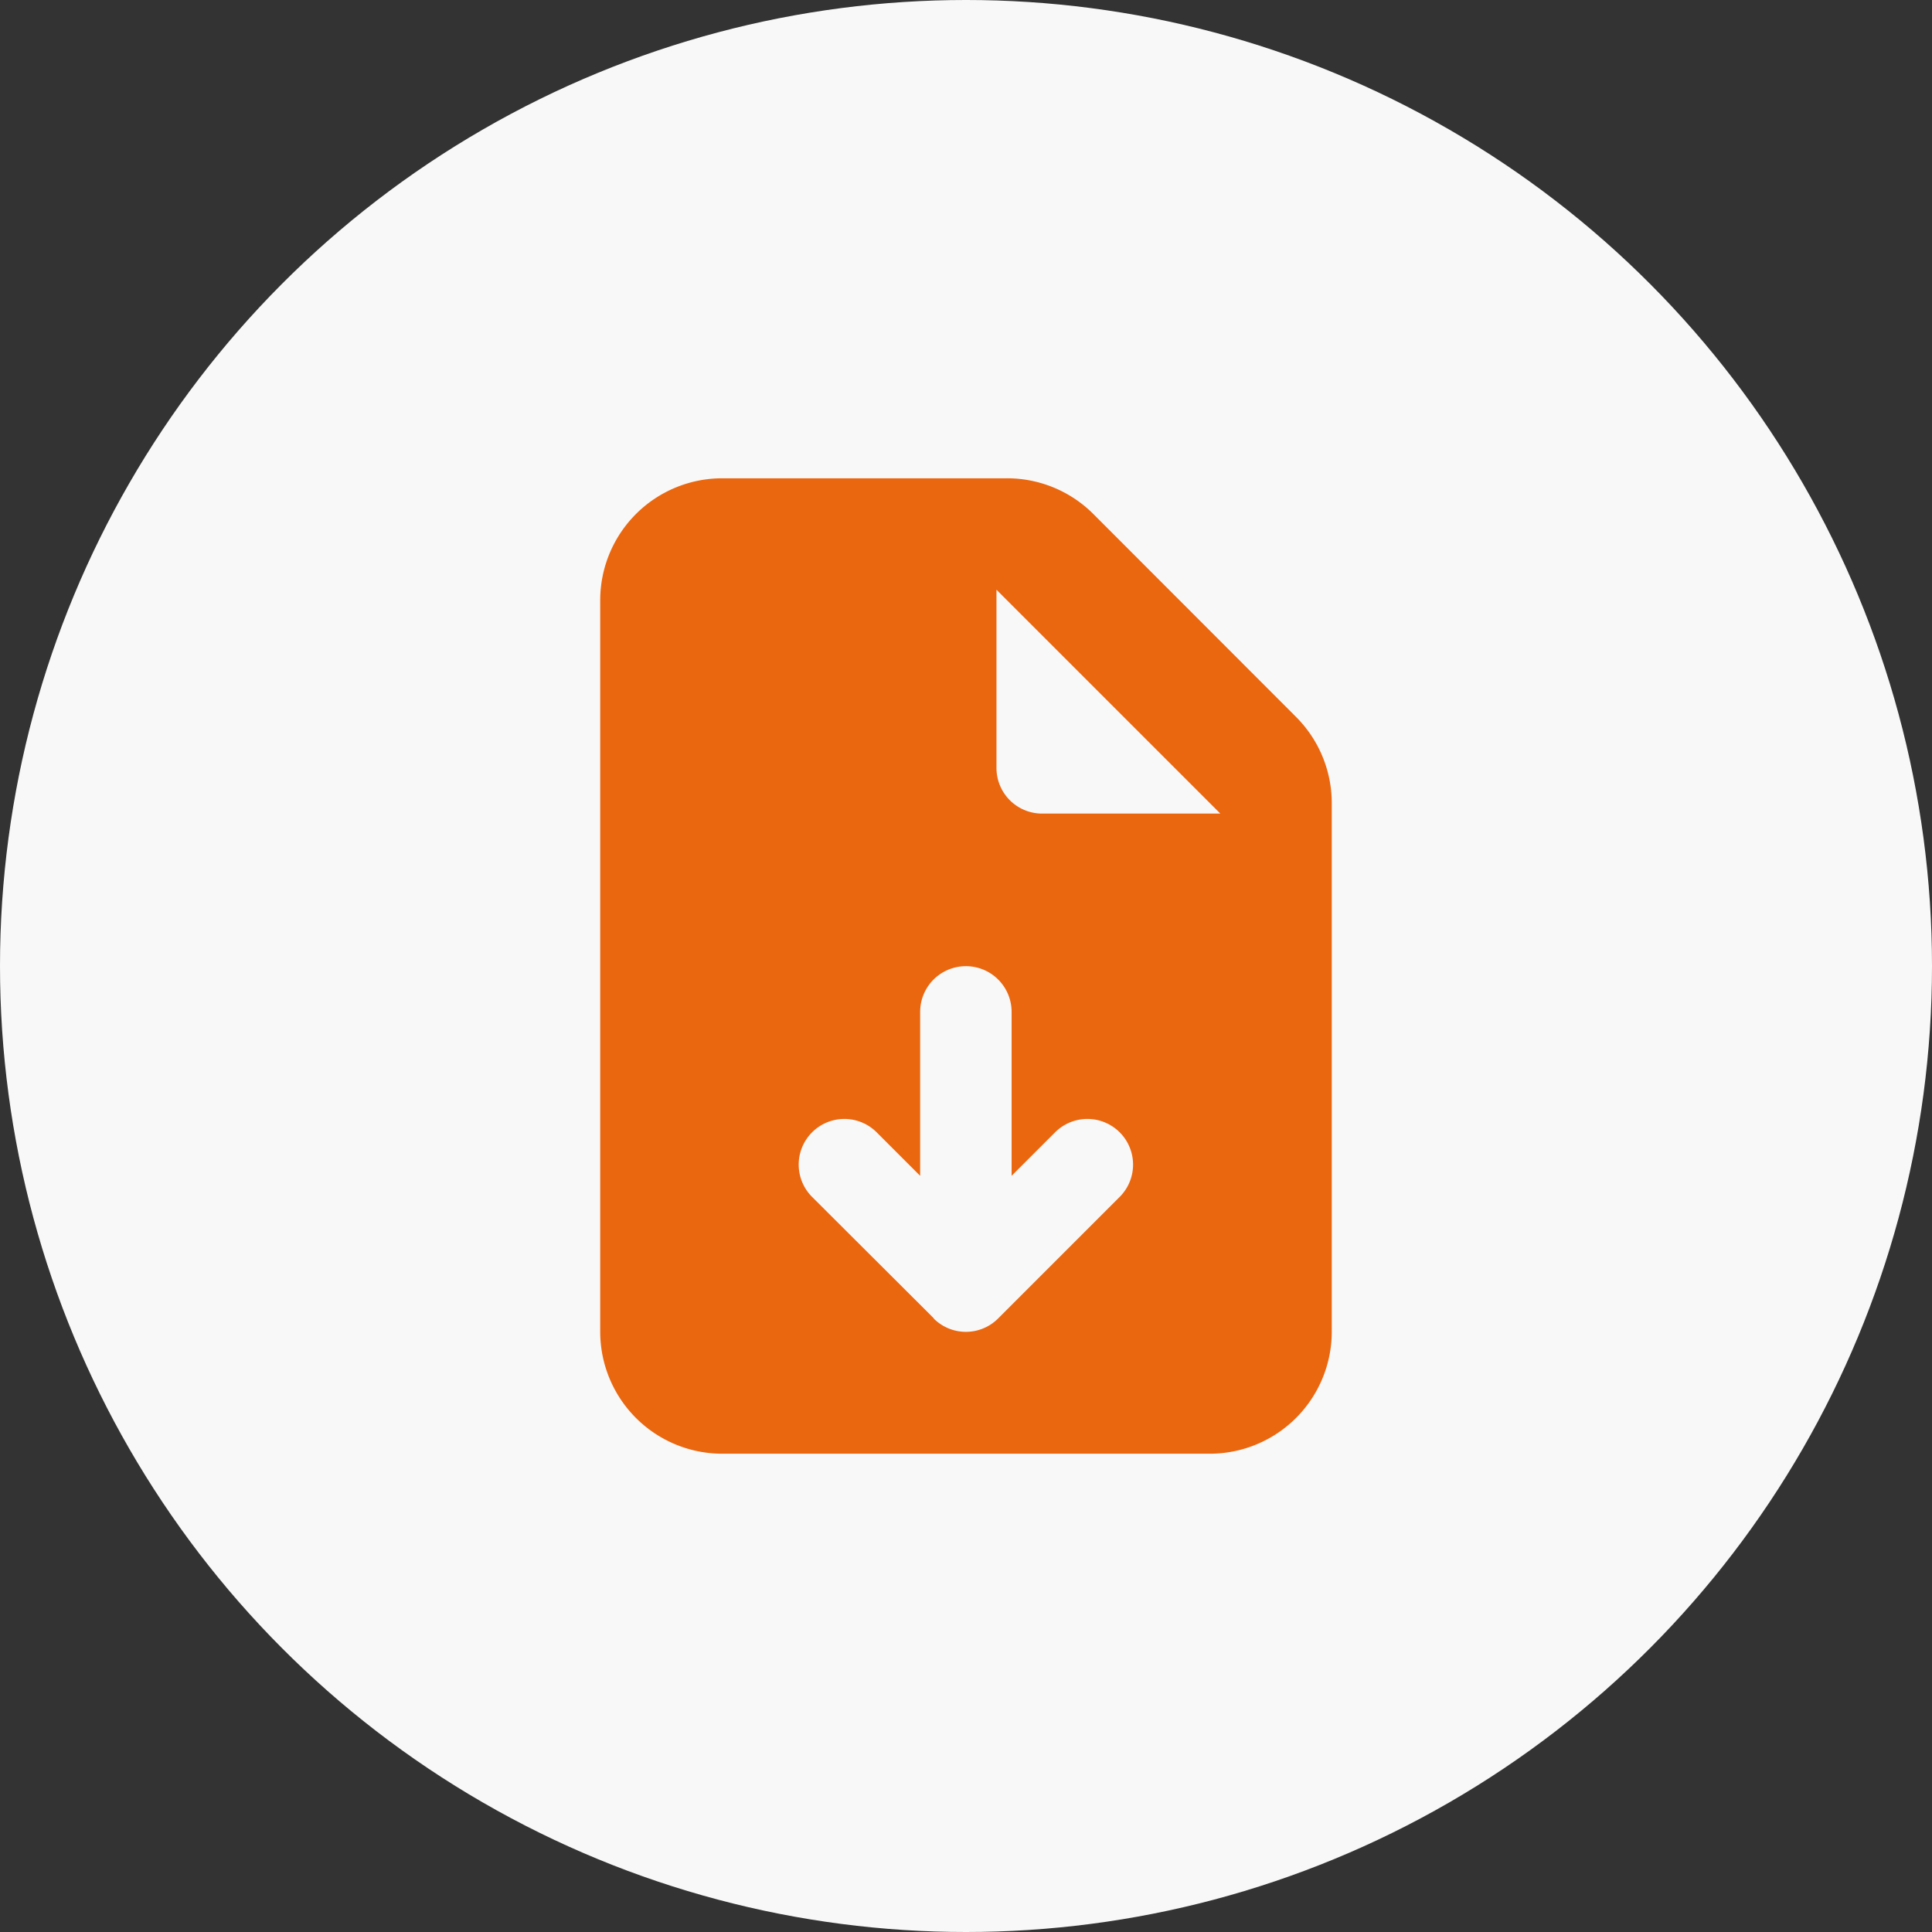 <svg xmlns="http://www.w3.org/2000/svg" width="66" height="66" viewBox="0 0 66 66"><rect x="0" y="0" width="66" height="66" fill="#333333" stroke="none"/><g id="download" transform="translate(-274 -962)"><circle id="Ellipse_68" data-name="Ellipse 68" cx="33" cy="33" r="33" transform="translate(274 962)" fill="#f8f8f8"></circle><path id="file-arrow-down-solid-full" d="M128,68.165A4.169,4.169,0,0,1,132.165,64h9.73a4.167,4.167,0,0,1,2.948,1.217l6.931,6.938a4.167,4.167,0,0,1,1.217,2.948V93.157a4.169,4.169,0,0,1-4.165,4.165H132.165A4.169,4.169,0,0,1,128,93.157Zm13.537-.358v6.085a1.558,1.558,0,0,0,1.562,1.562h6.085ZM139.389,92.7a1.556,1.556,0,0,0,2.206,0l4.165-4.165a1.56,1.56,0,0,0-2.206-2.206l-1.5,1.5v-5.6a1.562,1.562,0,1,0-3.124,0v5.6l-1.5-1.5a1.56,1.56,0,0,0-2.206,2.206L139.4,92.7Z" transform="translate(166.504 914.339)" fill="#ea670f"></path></g></svg>